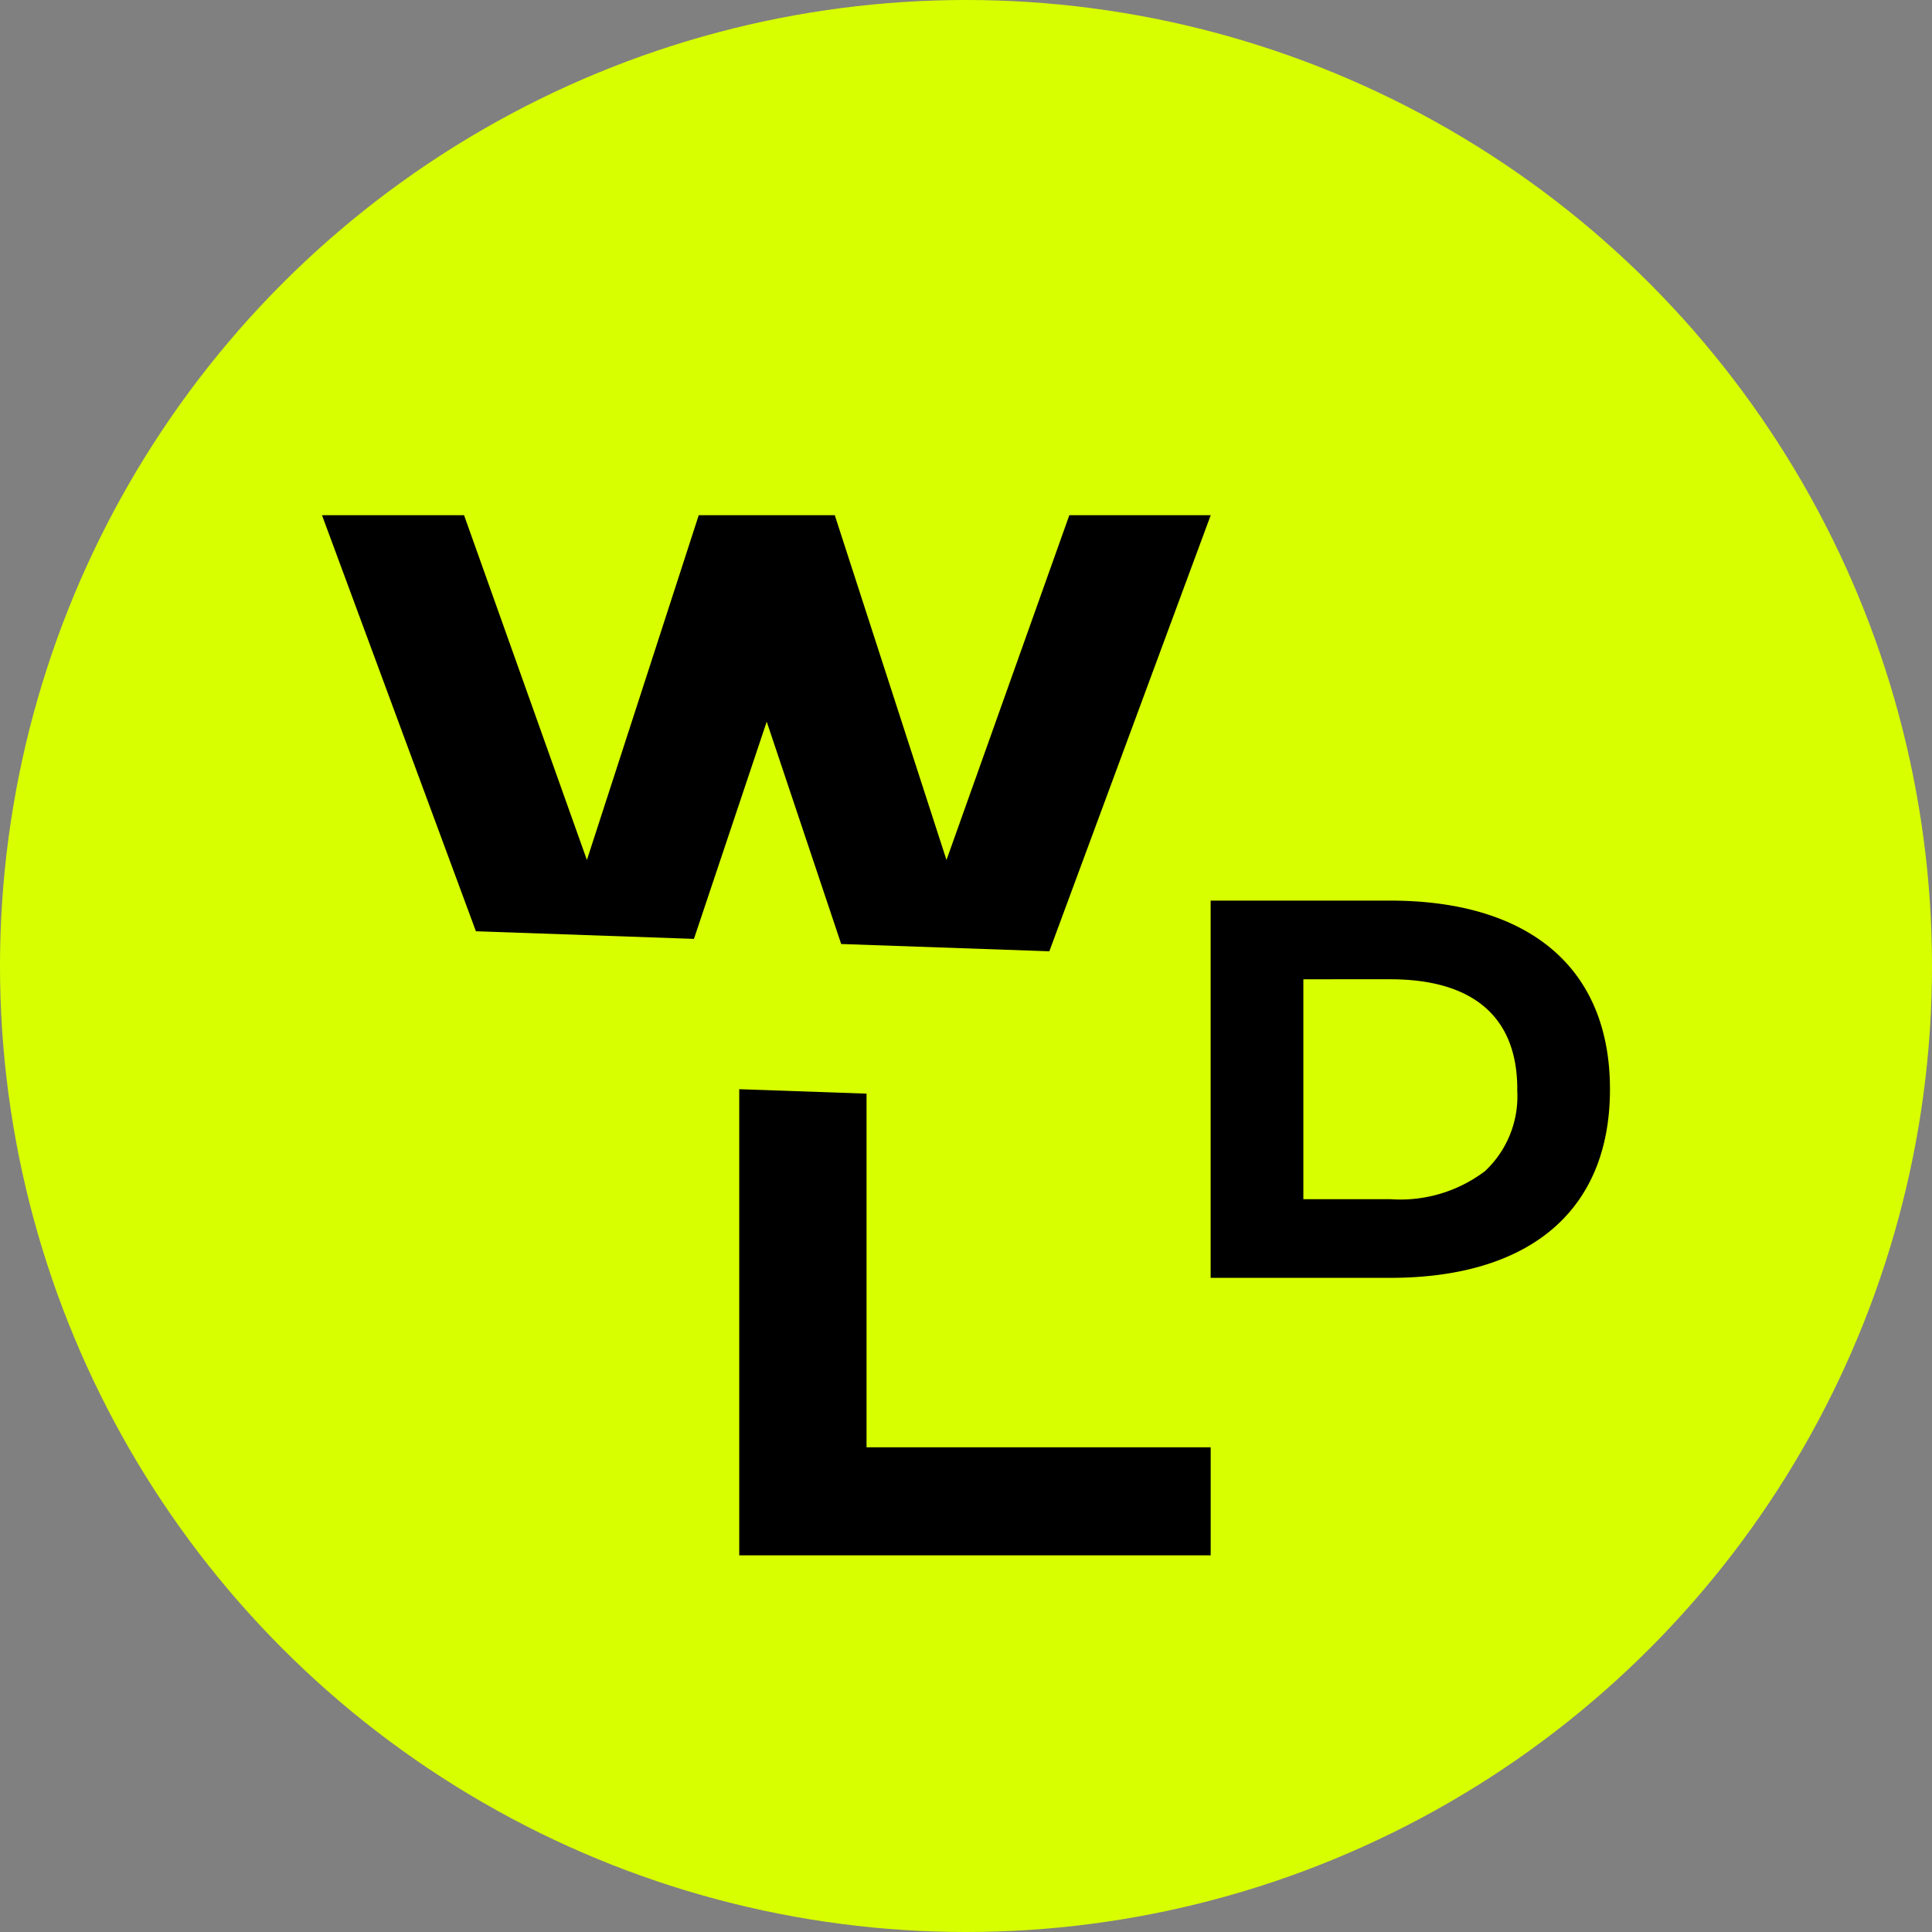 <svg xmlns="http://www.w3.org/2000/svg" width="60" height="60" viewBox="0 0 60 60"><rect x="0" y="0" width="60" height="60" fill="#808080" stroke="none"/><defs><style>.a{fill:#d8ff00;}</style></defs><g transform="translate(-162 -2374)"><circle class="a" cx="30" cy="30" r="30" transform="translate(162 2374)"/><g transform="translate(30 -199)"><path d="M23.209,0,19.394,10.708,15.925,0H11.7L8.227,10.708,4.412,0H0L4.78,12.921l6.771.237,2.26-6.746,2.313,6.905,6.464.226L27.6,0Z" transform="translate(142 2589)"/><path d="M57,31.554l-3.953-.138V45.893H67.688V42.538H57Z" transform="translate(101.911 2575.41)"/><path d="M21.824,75.73H16.251V64.015h5.573c4.285,0,6.828,2.059,6.828,5.858,0,3.816-2.544,5.858-6.828,5.858m3.95-5.858c0-2.26-1.389-3.415-3.95-3.415H19.13v6.829h2.695a4.356,4.356,0,0,0,2.945-.87,3.181,3.181,0,0,0,1-2.544" transform="translate(153.347 2536.954)"/></g></g></svg>